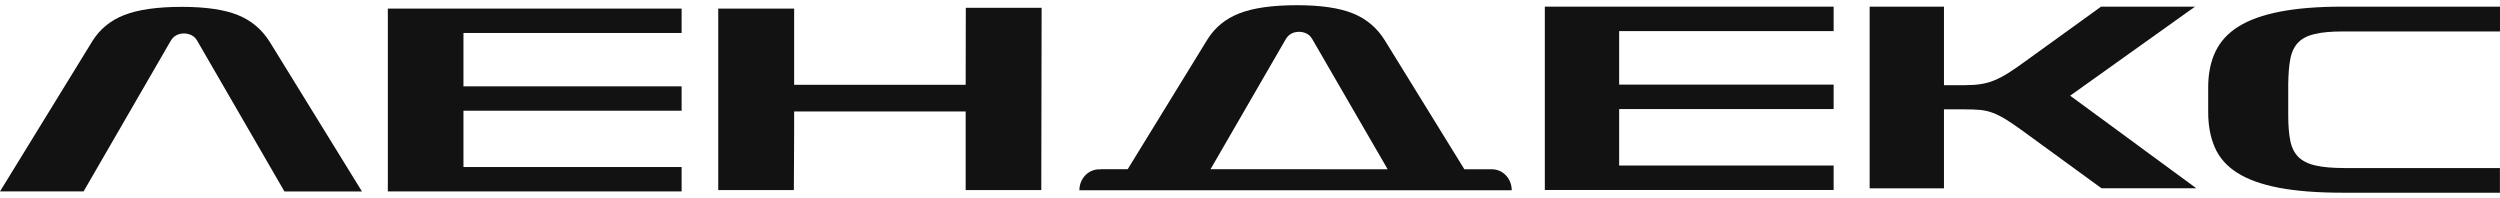 <?xml version="1.0" encoding="UTF-8"?> <svg xmlns="http://www.w3.org/2000/svg" width="240" height="19" viewBox="0 0 240 19" fill="none"><g clip-path="url(#clip0_2056_1329)"><path d="M22.837 1.446C21.537 0.921 19.747 0.659 17.46 0.659C15.114 0.659 13.271 0.921 11.938 1.439C10.605 1.957 9.579 2.799 8.861 3.959L0 18.376H8.024L16.382 3.932C16.525 3.683 16.708 3.503 16.93 3.386C17.153 3.269 17.394 3.213 17.656 3.213C17.917 3.213 18.159 3.269 18.381 3.379C18.603 3.49 18.786 3.662 18.93 3.911L27.307 18.383H34.75L25.909 4.042C25.157 2.834 24.138 1.971 22.837 1.446Z" fill="#121212"></path><path d="M37.232 18.376H65.435V16.035H44.492V10.629H65.435V8.289H44.492V3.165H65.435V0.825H37.232V18.376Z" fill="#121212"></path><path d="M148.303 18.238H176.029V15.89H155.439V10.47H176.029V8.123H155.439V2.986H176.029V0.638H148.303V18.238Z" fill="#121212"></path><path d="M210.72 0.638H201.702L194.286 5.989C193.711 6.41 193.195 6.755 192.75 7.039C192.306 7.315 191.868 7.543 191.45 7.715C191.032 7.888 190.6 8.005 190.15 8.074C189.705 8.143 189.189 8.178 188.614 8.178H186.621V0.638H179.486V18.079H186.621V10.498H188.614C189.189 10.498 189.686 10.518 190.097 10.553C190.509 10.594 190.908 10.684 191.3 10.829C191.692 10.974 192.11 11.188 192.554 11.457C192.999 11.727 193.541 12.1 194.175 12.562L201.742 18.072H210.844L198.736 9.186L210.72 0.638Z" fill="#121212"></path><path d="M219.88 5.616C220.01 4.967 220.265 4.449 220.638 4.07C221.01 3.69 221.539 3.421 222.219 3.262C222.899 3.103 223.787 3.02 224.885 3.02H239.999V0.638H224.885C222.539 0.638 220.546 0.797 218.9 1.114C217.253 1.432 215.92 1.908 214.901 2.544C213.881 3.179 213.143 3.987 212.679 4.96C212.215 5.941 211.986 7.08 211.986 8.378V10.76C211.986 12.065 212.202 13.204 212.633 14.178C213.064 15.158 213.783 15.959 214.783 16.594C215.789 17.23 217.116 17.706 218.769 18.024C220.422 18.341 222.461 18.5 224.879 18.5H239.992V16.132H225.094C223.951 16.132 223.023 16.056 222.304 15.89C221.585 15.731 221.036 15.455 220.644 15.069C220.259 14.682 219.997 14.157 219.867 13.508C219.736 12.859 219.671 12.037 219.671 11.05V8.067C219.684 7.087 219.749 6.272 219.88 5.616Z" fill="#121212"></path><path d="M92.704 8.143H76.237V0.825H68.951V18.245H76.211L76.237 12.818V10.698H92.704V18.245H99.963L99.996 0.749H92.717L92.704 8.143Z" fill="#121212"></path><path d="M143.225 16.249H140.579L132.953 3.89C132.208 2.682 131.182 1.812 129.882 1.287C128.582 0.762 126.791 0.5 124.504 0.5C122.159 0.5 120.316 0.762 118.983 1.28C117.65 1.798 116.624 2.64 115.905 3.8L108.26 16.242H105.685L105.679 16.256H105.522C104.47 16.256 103.621 17.154 103.621 18.265H145.127C145.127 17.147 144.277 16.249 143.225 16.249ZM123.426 3.773C123.57 3.524 123.759 3.345 123.975 3.227C124.197 3.11 124.439 3.055 124.7 3.055C124.962 3.055 125.204 3.11 125.426 3.22C125.648 3.331 125.831 3.503 125.975 3.752L133.215 16.249L116.212 16.242L123.426 3.773Z" fill="#121212"></path></g><defs><clipPath id="clip0_2056_1329"><rect width="240" height="19" fill="white"></rect></clipPath></defs></svg> 